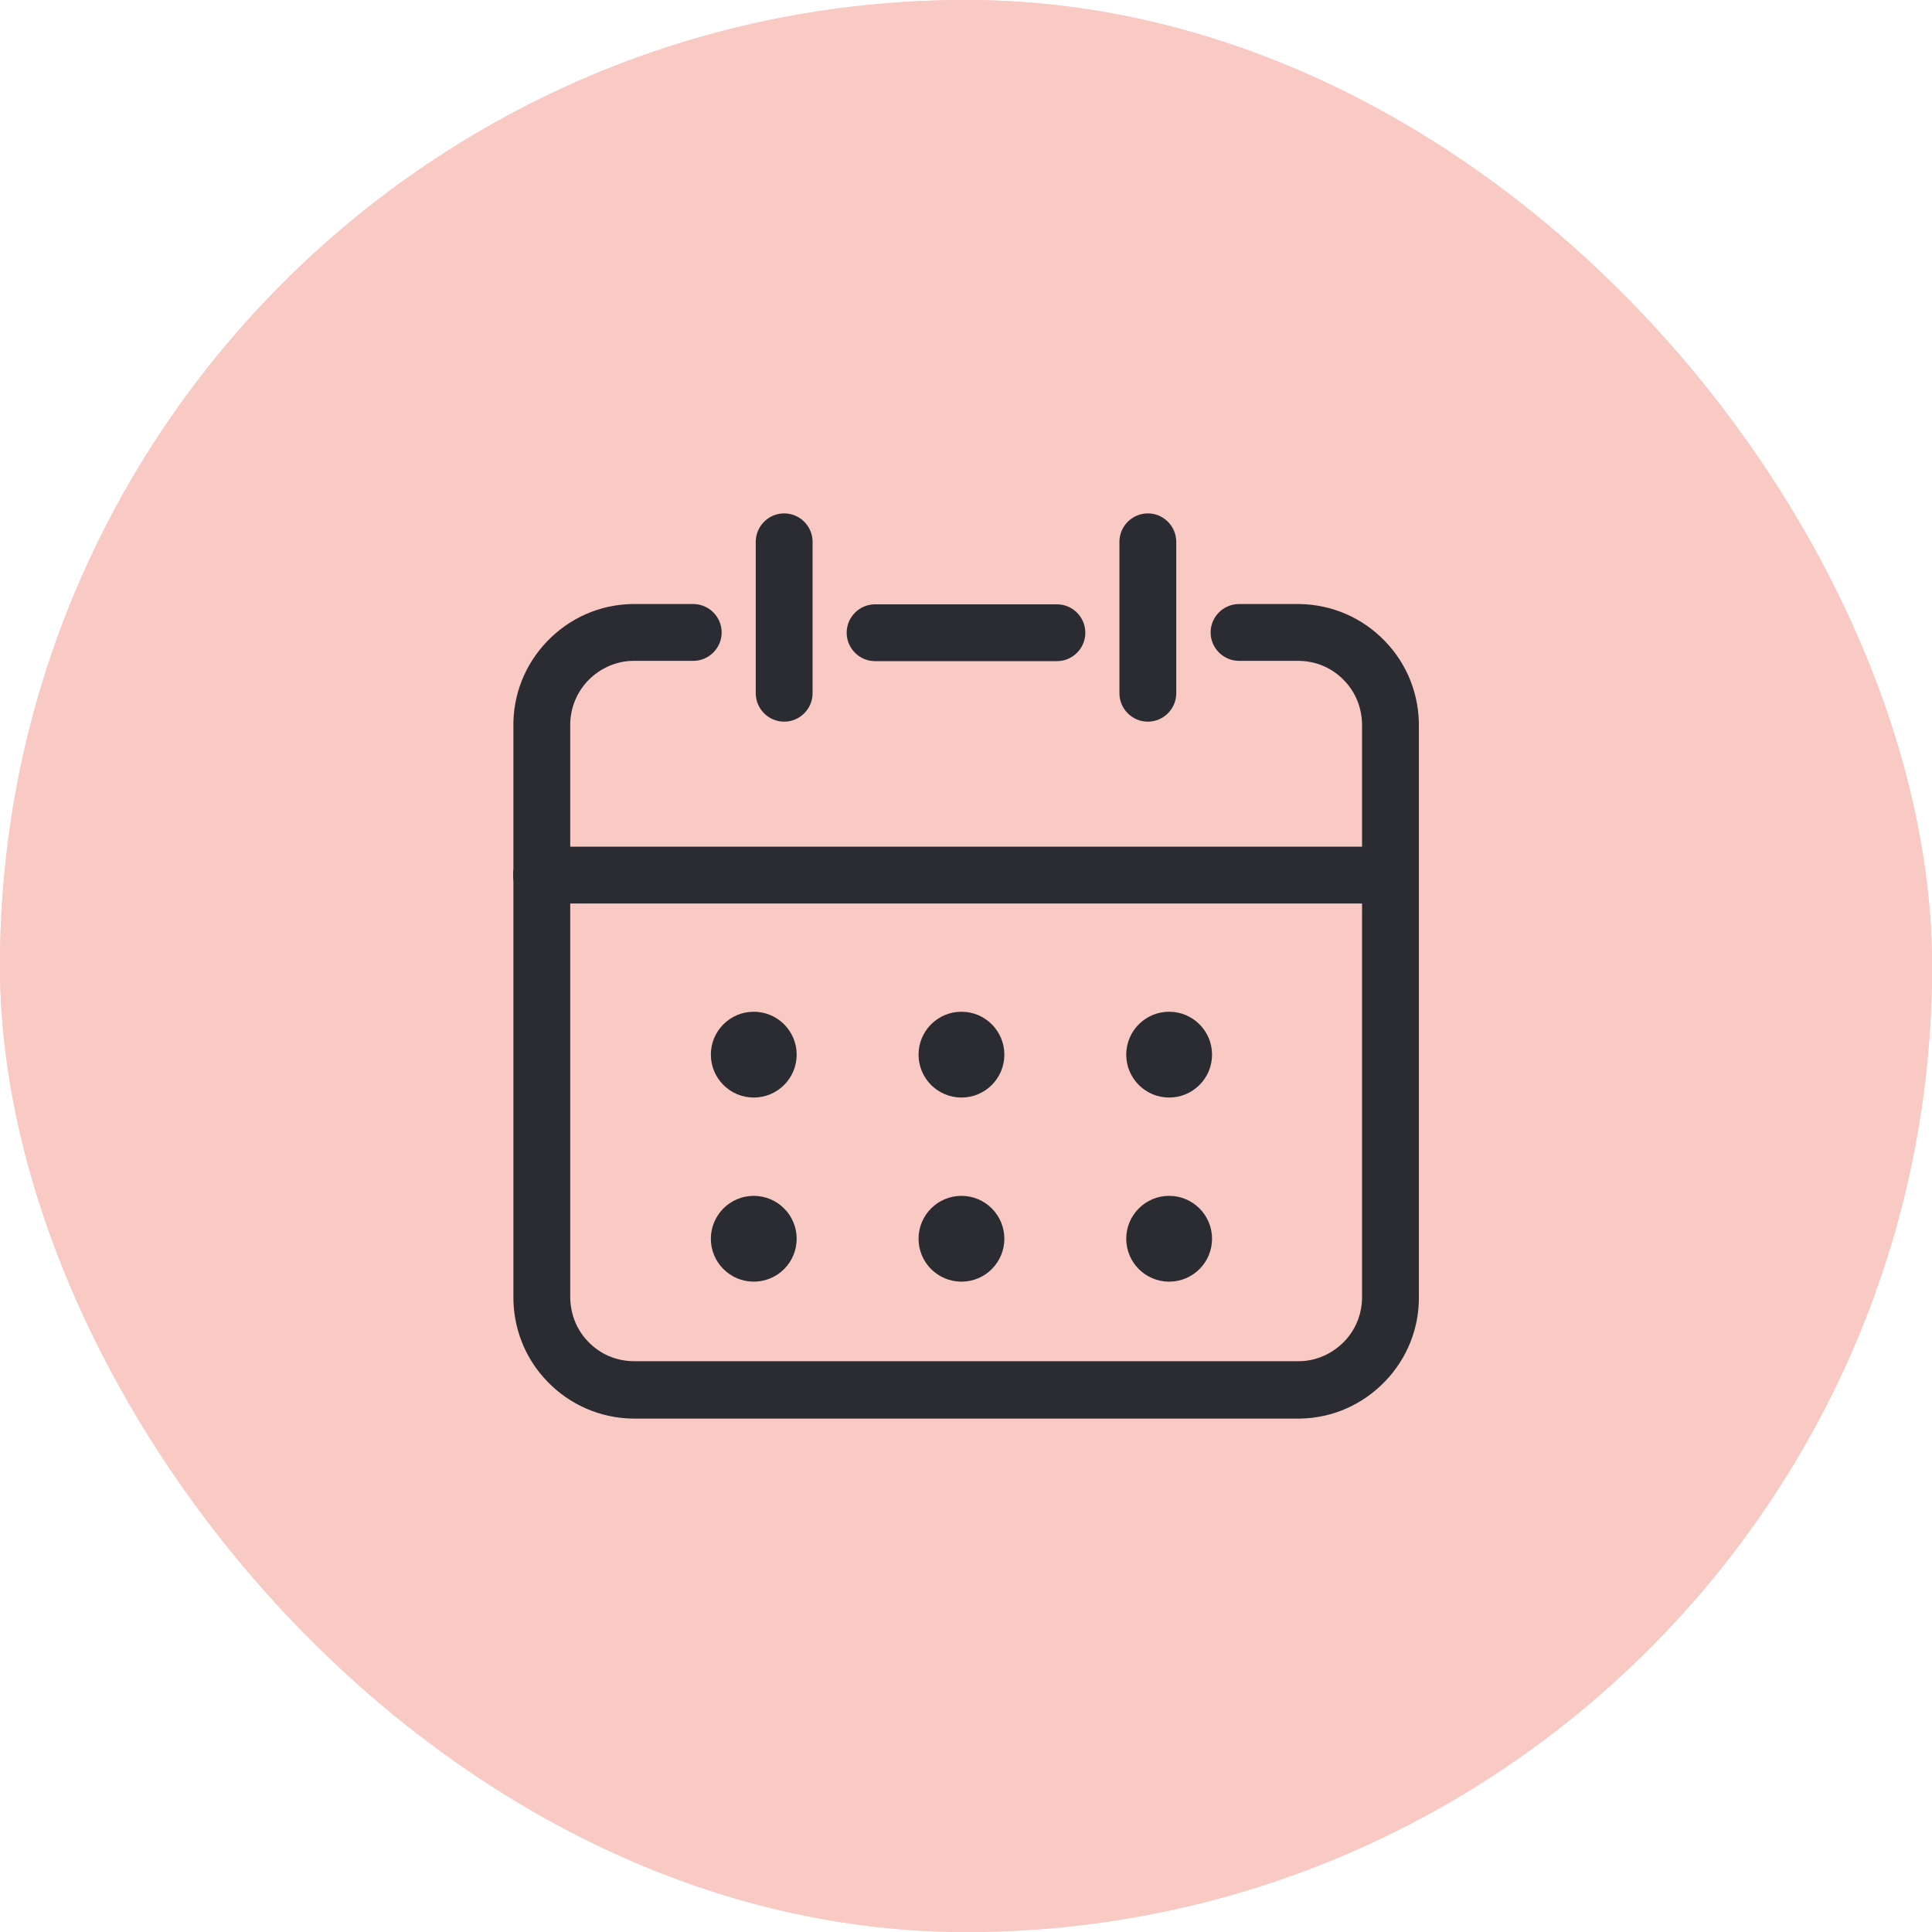 <?xml version="1.0" encoding="UTF-8"?>
<svg xmlns="http://www.w3.org/2000/svg" xmlns:xlink="http://www.w3.org/1999/xlink" viewBox="0 0 68 68">
  <defs>
    <style>
      .cls-1 {
        fill: none;
      }

      .cls-2 {
        clip-path: url(#clippath);
      }

      .cls-3 {
        fill: #f9c9c4;
      }

      .cls-4 {
        fill: #2a2c32;
      }
    </style>
    <clipPath id="clippath">
      <rect class="cls-1" x="18" y="18" width="32" height="32"/>
    </clipPath>
  </defs>
  <g id="circles">
    <rect class="cls-3" x="0" y="0" width="68" height="68" rx="34" ry="34"/>
    <rect class="cls-3" x="0" y="0" width="68" height="68" rx="34" ry="34"/>
  </g>
  <g id="icons-collection">
    <g class="cls-2">
      <g>
        <path class="cls-4" d="m22.27,49.93c-1.16-.02-2.22-.49-3.01-1.31-.79-.82-1.21-1.9-1.19-3.04v-19.99c-.02-1.12.4-2.2,1.19-3.02.79-.82,1.85-1.29,2.99-1.31h2.15c.55,0,1,.45,1,1s-.45,1-1,1h-2.13c-.59.01-1.15.26-1.57.69-.42.44-.64,1.01-.63,1.61v20.03c-.01.62.21,1.2.63,1.63.42.44.98.68,1.59.69h23.45c.59-.01,1.15-.26,1.57-.69s.64-1.01.63-1.61v-20.03c.01-.62-.21-1.2-.63-1.63-.42-.44-.98-.68-1.59-.69h-2.11c-.55,0-1-.45-1-1s.45-1,1-1h2.13c1.16.02,2.22.49,3.01,1.31.79.82,1.21,1.9,1.19,3.04v19.99c.02,1.12-.4,2.2-1.19,3.02-.79.82-1.85,1.29-2.99,1.31h-23.49Z"/>
        <path class="cls-4" d="m37.2,23.27h-6.4c-.55,0-1-.45-1-1s.45-1,1-1h6.4c.55,0,1,.45,1,1s-.45,1-1,1Z"/>
        <path class="cls-4" d="m27.6,25.4c-.55,0-1-.45-1-1v-5.33c0-.55.45-1,1-1s1,.45,1,1v5.33c0,.55-.45,1-1,1Z"/>
        <path class="cls-4" d="m40.4,25.4c-.55,0-1-.45-1-1v-5.33c0-.55.45-1,1-1s1,.45,1,1v5.33c0,.55-.45,1-1,1Z"/>
        <path class="cls-4" d="m48.93,31.8h-29.87c-.55,0-1-.45-1-1s.45-1,1-1h29.87c.55,0,1,.45,1,1s-.45,1-1,1Z"/>
        <path class="cls-1" d="m41.47,44.13c.29,0,.53-.24.53-.53s-.24-.53-.53-.53-.53.24-.53.53.24.53.53.53Z"/>
        <circle class="cls-4" cx="26.53" cy="37.12" r="1.51"/>
        <circle class="cls-4" cx="33.84" cy="37.12" r="1.51"/>
        <circle class="cls-4" cx="41.15" cy="37.12" r="1.51"/>
        <circle class="cls-4" cx="26.53" cy="43.6" r="1.51"/>
        <circle class="cls-4" cx="33.84" cy="43.6" r="1.51"/>
        <circle class="cls-4" cx="41.15" cy="43.6" r="1.51"/>
      </g>
    </g>
  </g>
</svg>